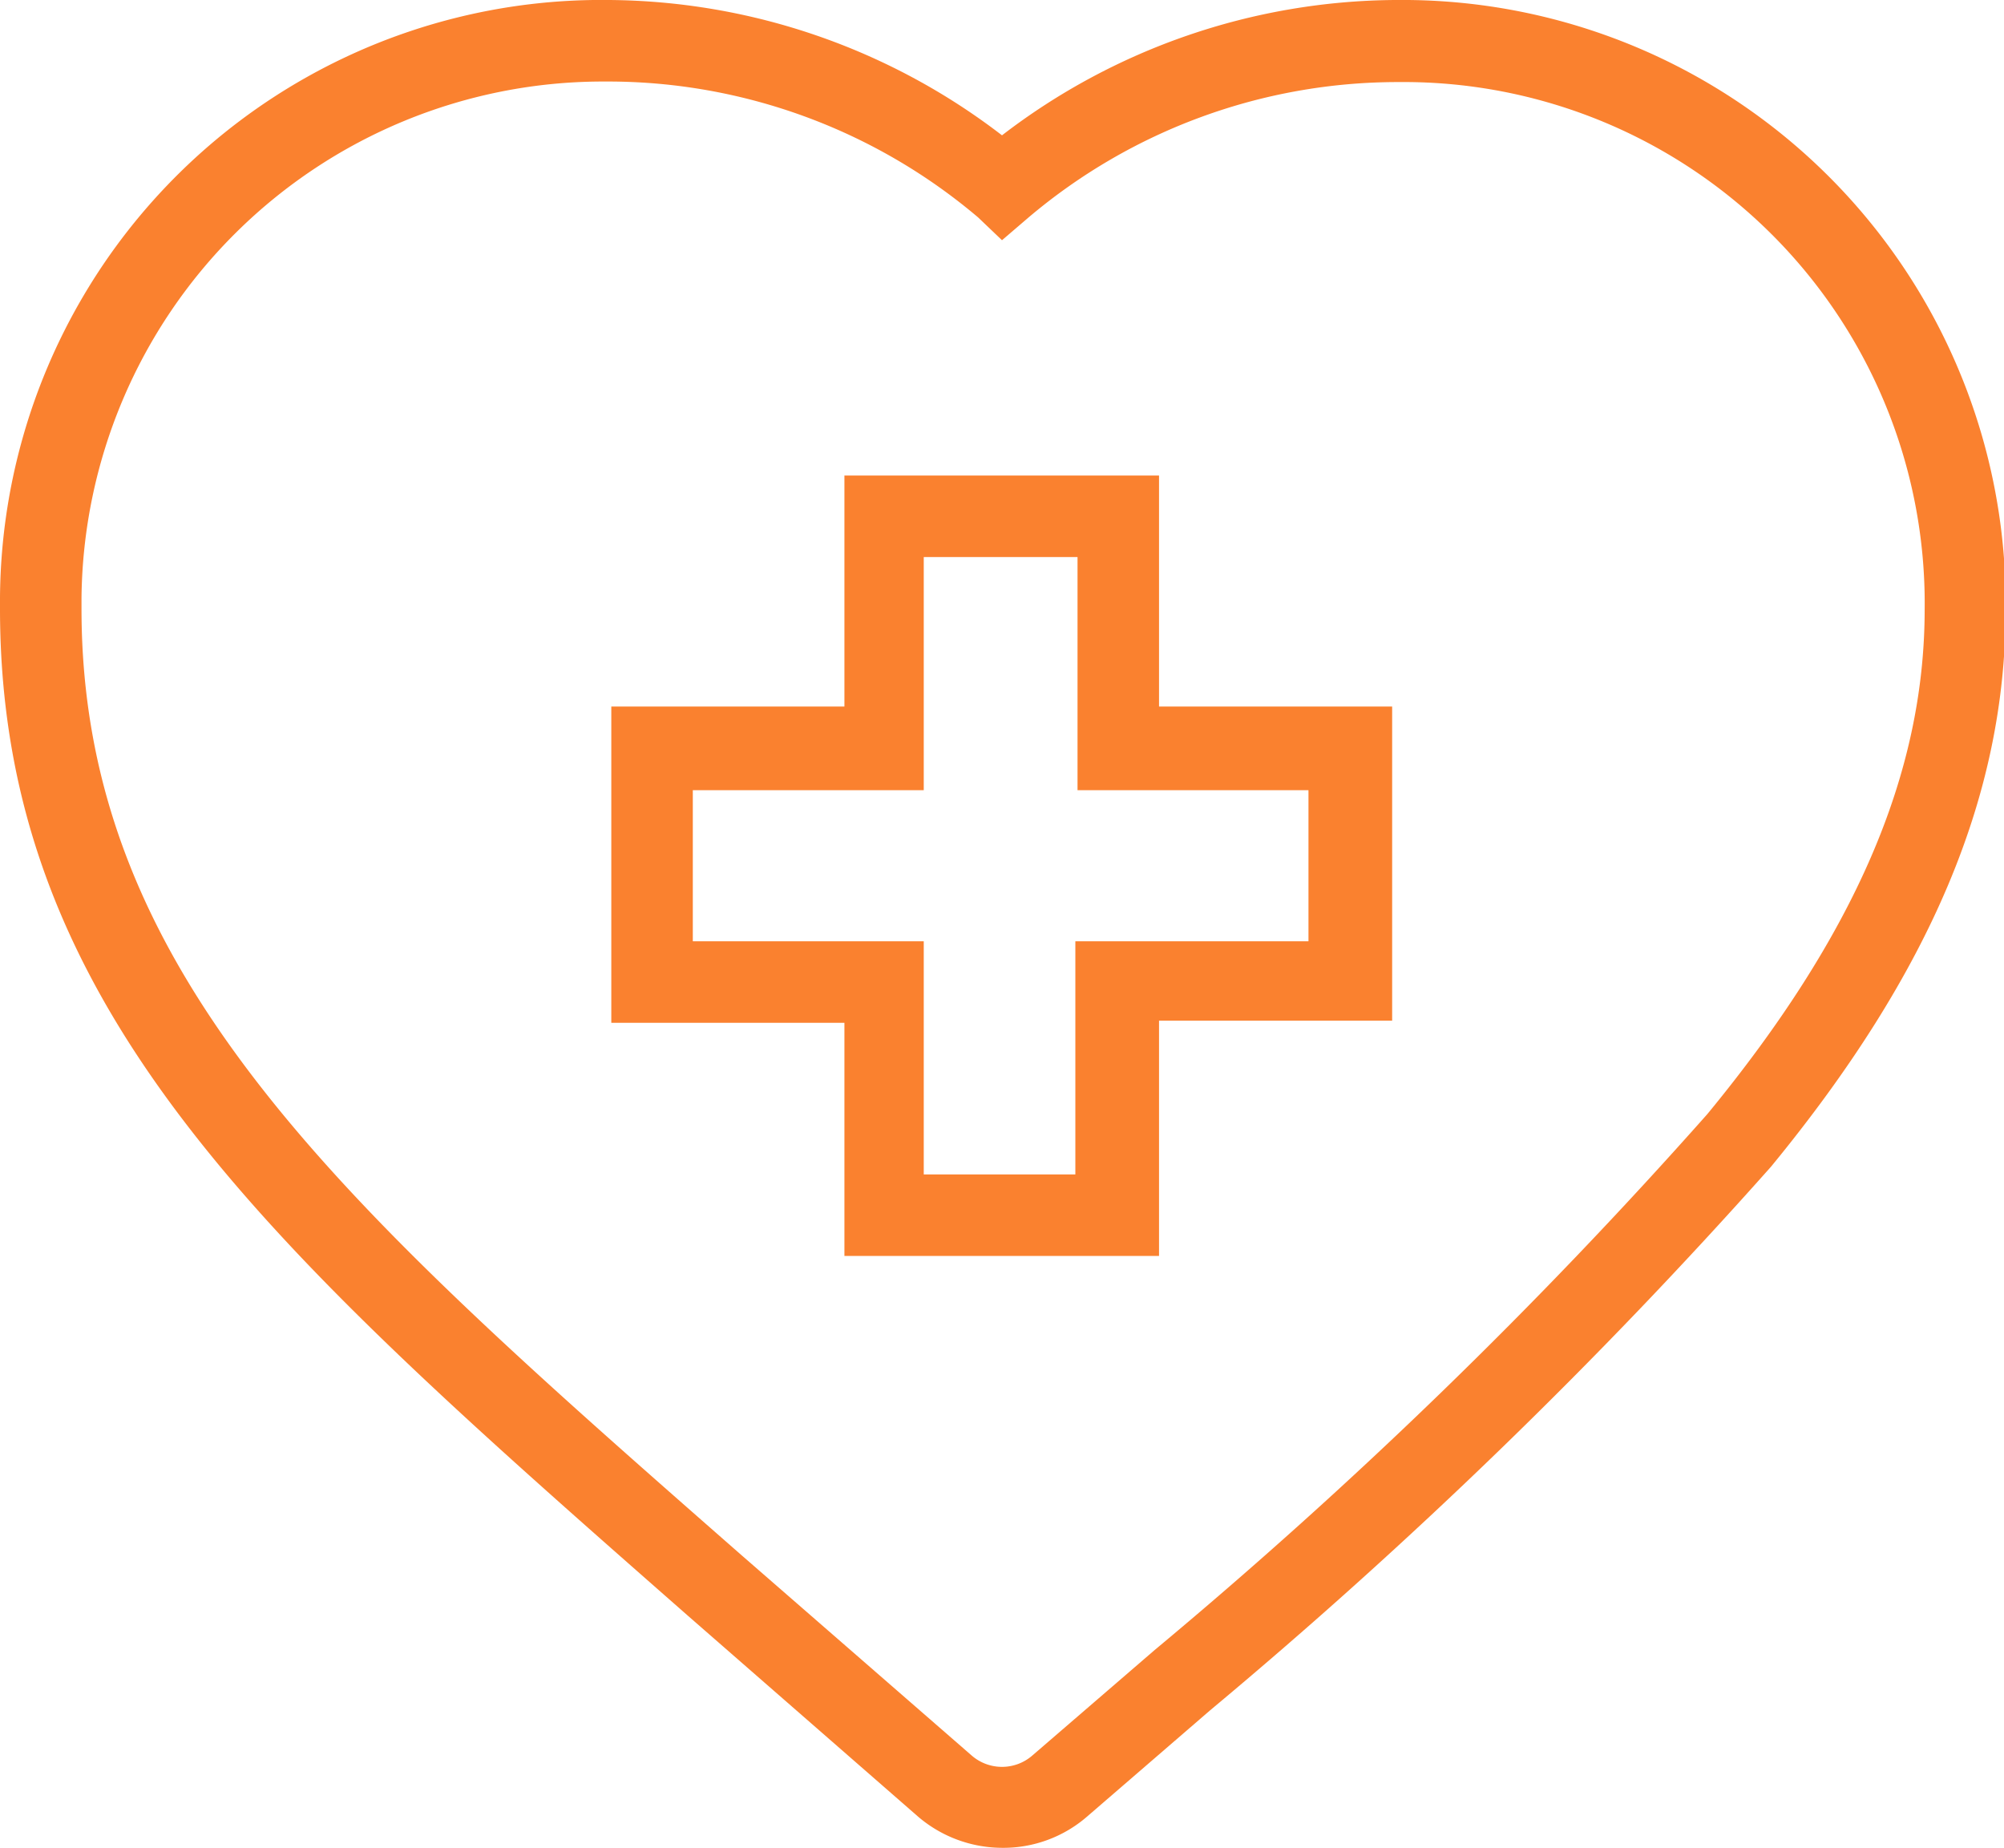 <svg xmlns="http://www.w3.org/2000/svg" viewBox="0 0 36.88 34"><defs><style>.cls-1{fill:#fa812f;}</style></defs><g id="Vrstva_2" data-name="Vrstva 2"><g id="POST_2" data-name="POST 2"><path class="cls-1" d="M18.44,34a2.39,2.39,0,0,1-1.54-.57l-4.24-3.7C5,23,0,18.62,0,11.2V11A11.07,11.07,0,0,1,11.21,0a12,12,0,0,1,7.23,2.49A12,12,0,0,1,25.67,0h.24a11.1,11.1,0,0,1,11,11.21c0,3.41-1.37,6.67-4.32,10.26a96.55,96.55,0,0,1-10.32,10L20,33.43A2.35,2.35,0,0,1,18.44,34ZM11.09,1.5A9.6,9.6,0,0,0,1.5,11v.2c0,6.76,4.83,11,12.14,17.41h0l4.24,3.69a.85.85,0,0,0,1.12,0l2.25-1.94a93.84,93.84,0,0,0,10.17-9.86c2.7-3.28,4-6.24,4-9.29a9.59,9.59,0,0,0-9.49-9.7h-.2A10.52,10.52,0,0,0,18.93,4l-.49.42L18,4A10.54,10.54,0,0,0,11.19,1.5ZM21.33,23.11H15.54V18.82H11.25V13h4.29V8.75h5.79V13h4.29v5.78H21.33ZM17,21.61h2.79V17.32h4.29V14.54H19.83V10.25H17v4.29H12.75v2.78H17Z"/></g></g></svg>